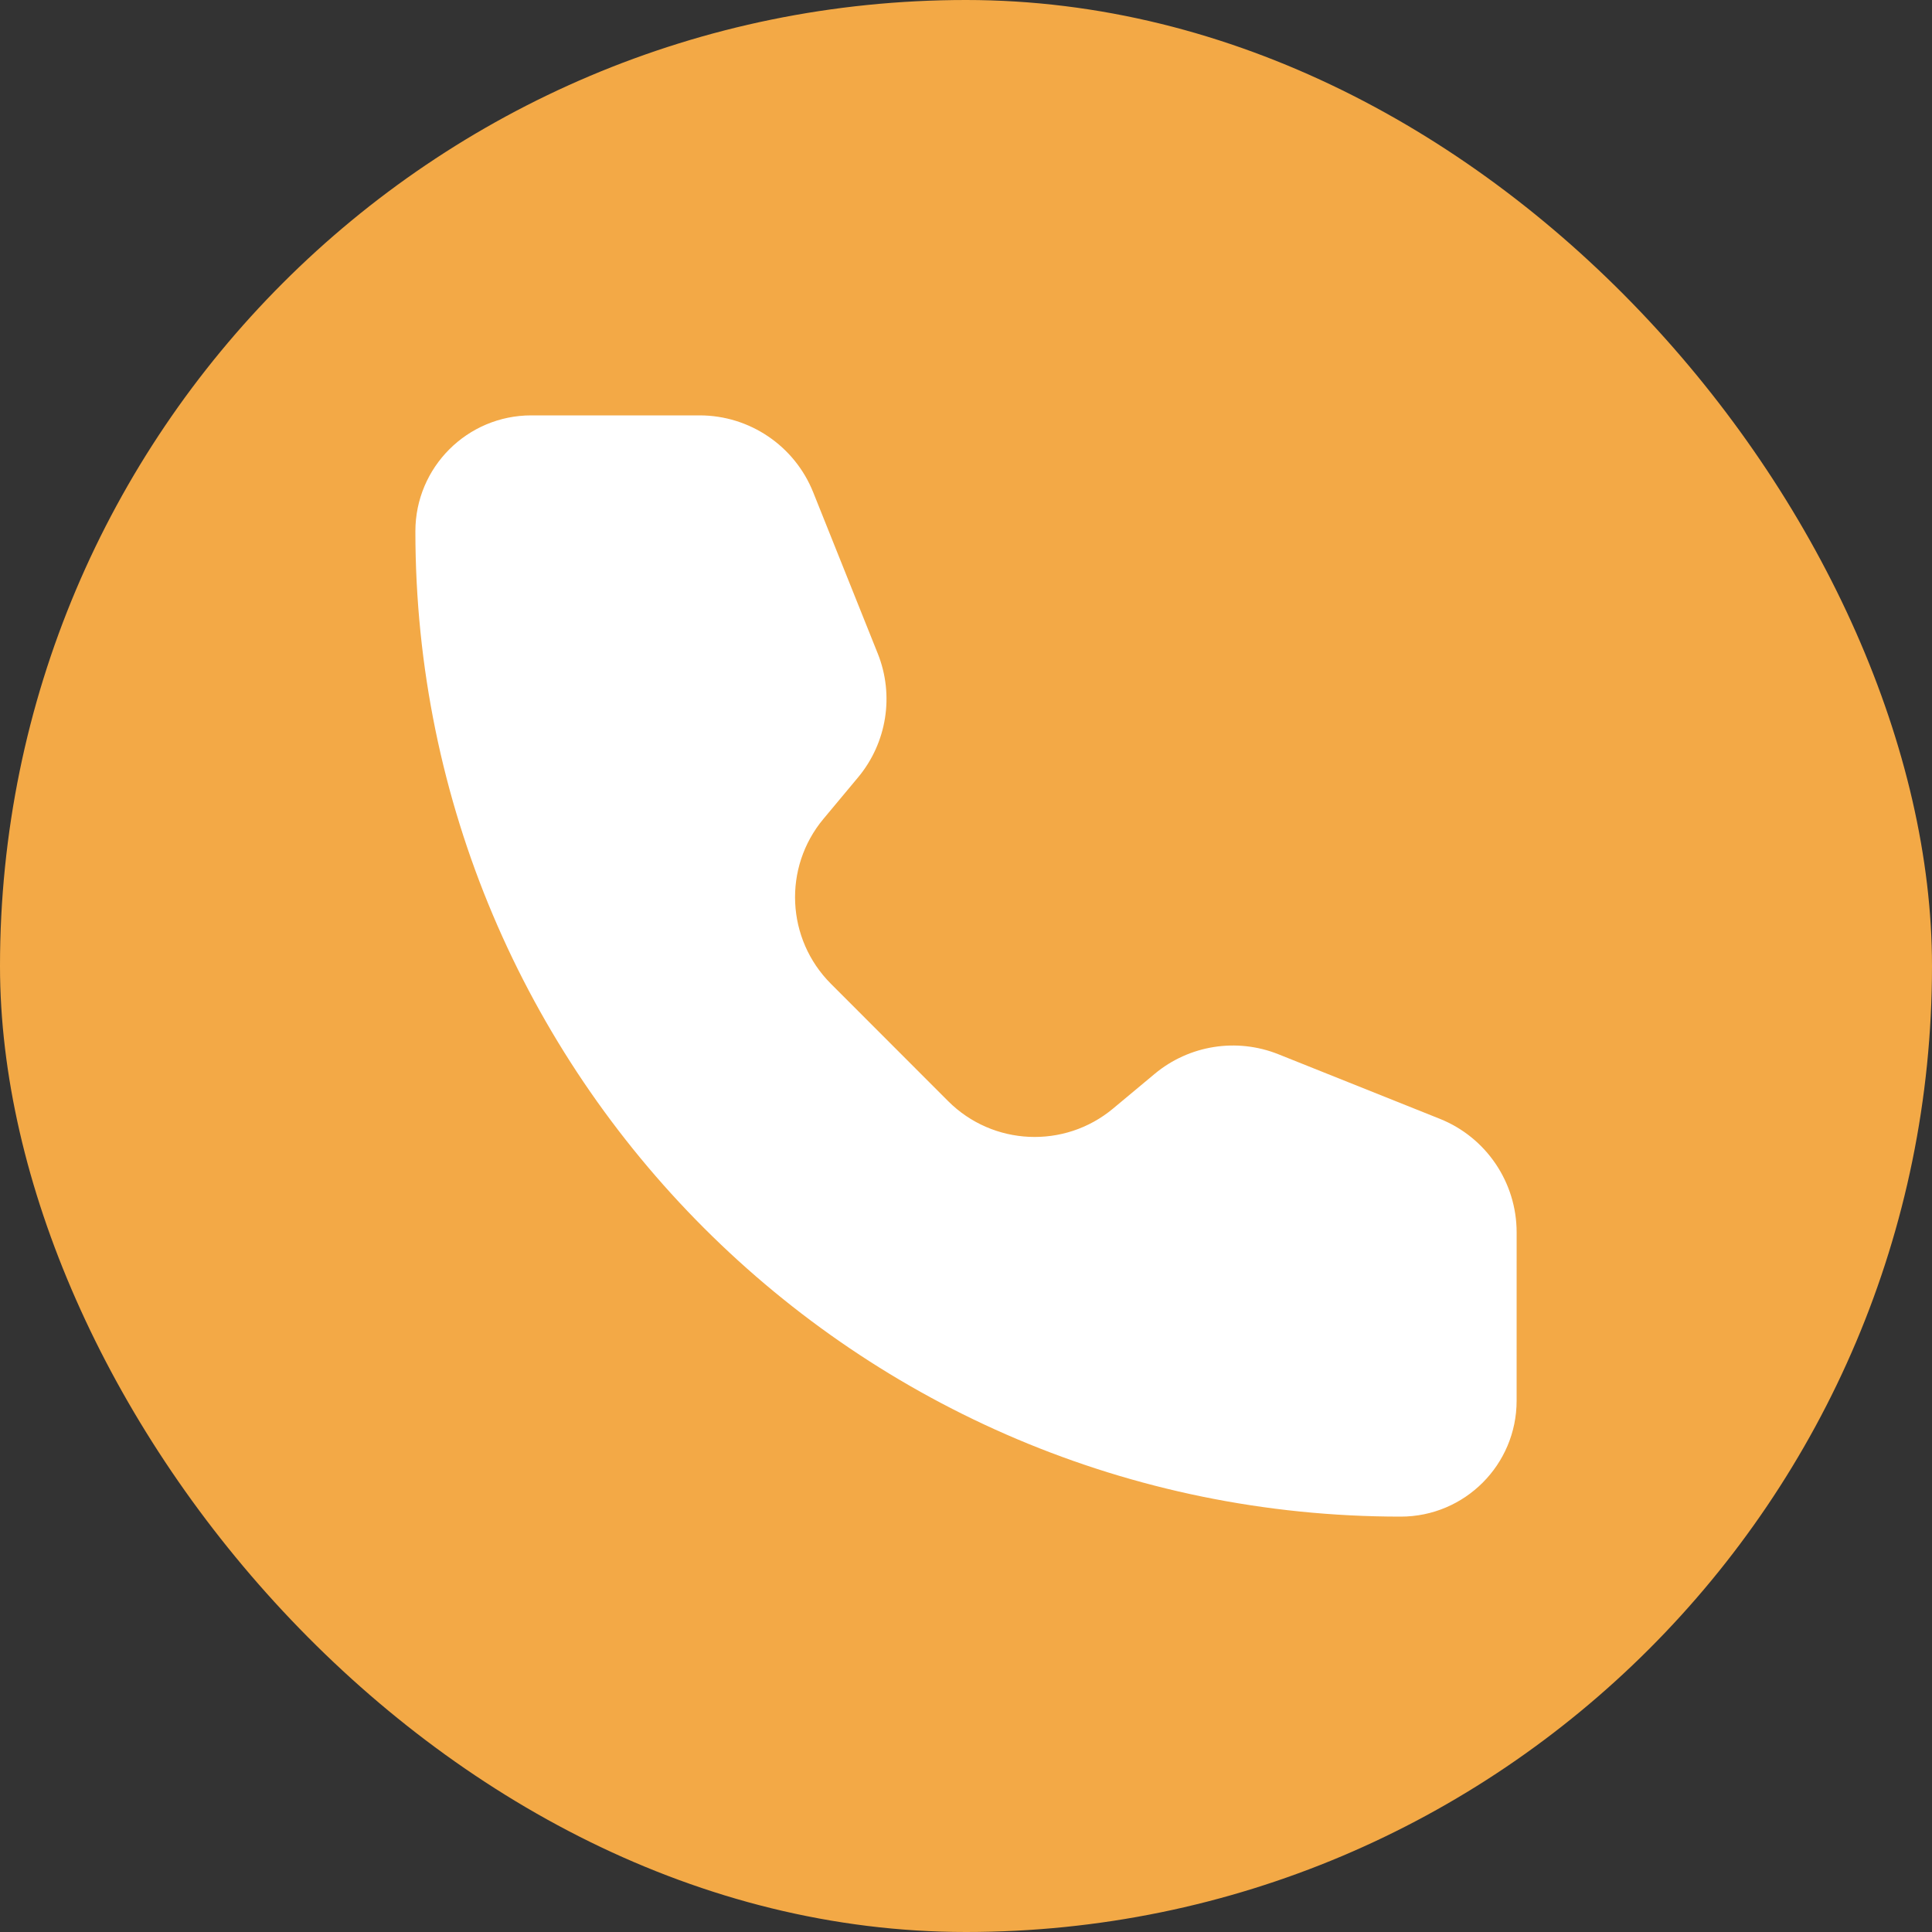 <svg xmlns="http://www.w3.org/2000/svg" width="100" height="100" viewBox="0 0 100 100" fill="none"><rect x="0" y="0" width="100" height="100" fill="#333333" stroke="none"/><rect width="100" height="100" rx="50" fill="#F3A946"></rect><path d="M42.091 25.481C41.129 23.077 38.8 21.5 36.211 21.5H27.5C24.186 21.5 21.5 24.186 21.5 27.499C21.5 55.666 44.334 78.5 72.501 78.5C75.814 78.5 78.5 75.814 78.5 72.5L78.501 63.788C78.501 61.198 76.925 58.869 74.521 57.908L66.172 54.569C64.012 53.705 61.553 54.094 59.766 55.583L57.611 57.38C55.095 59.477 51.392 59.311 49.076 56.995L43.009 50.922C40.693 48.605 40.521 44.906 42.618 42.389L44.415 40.235C45.904 38.448 46.297 35.988 45.433 33.828L42.091 25.481Z" fill="white"></path></svg>